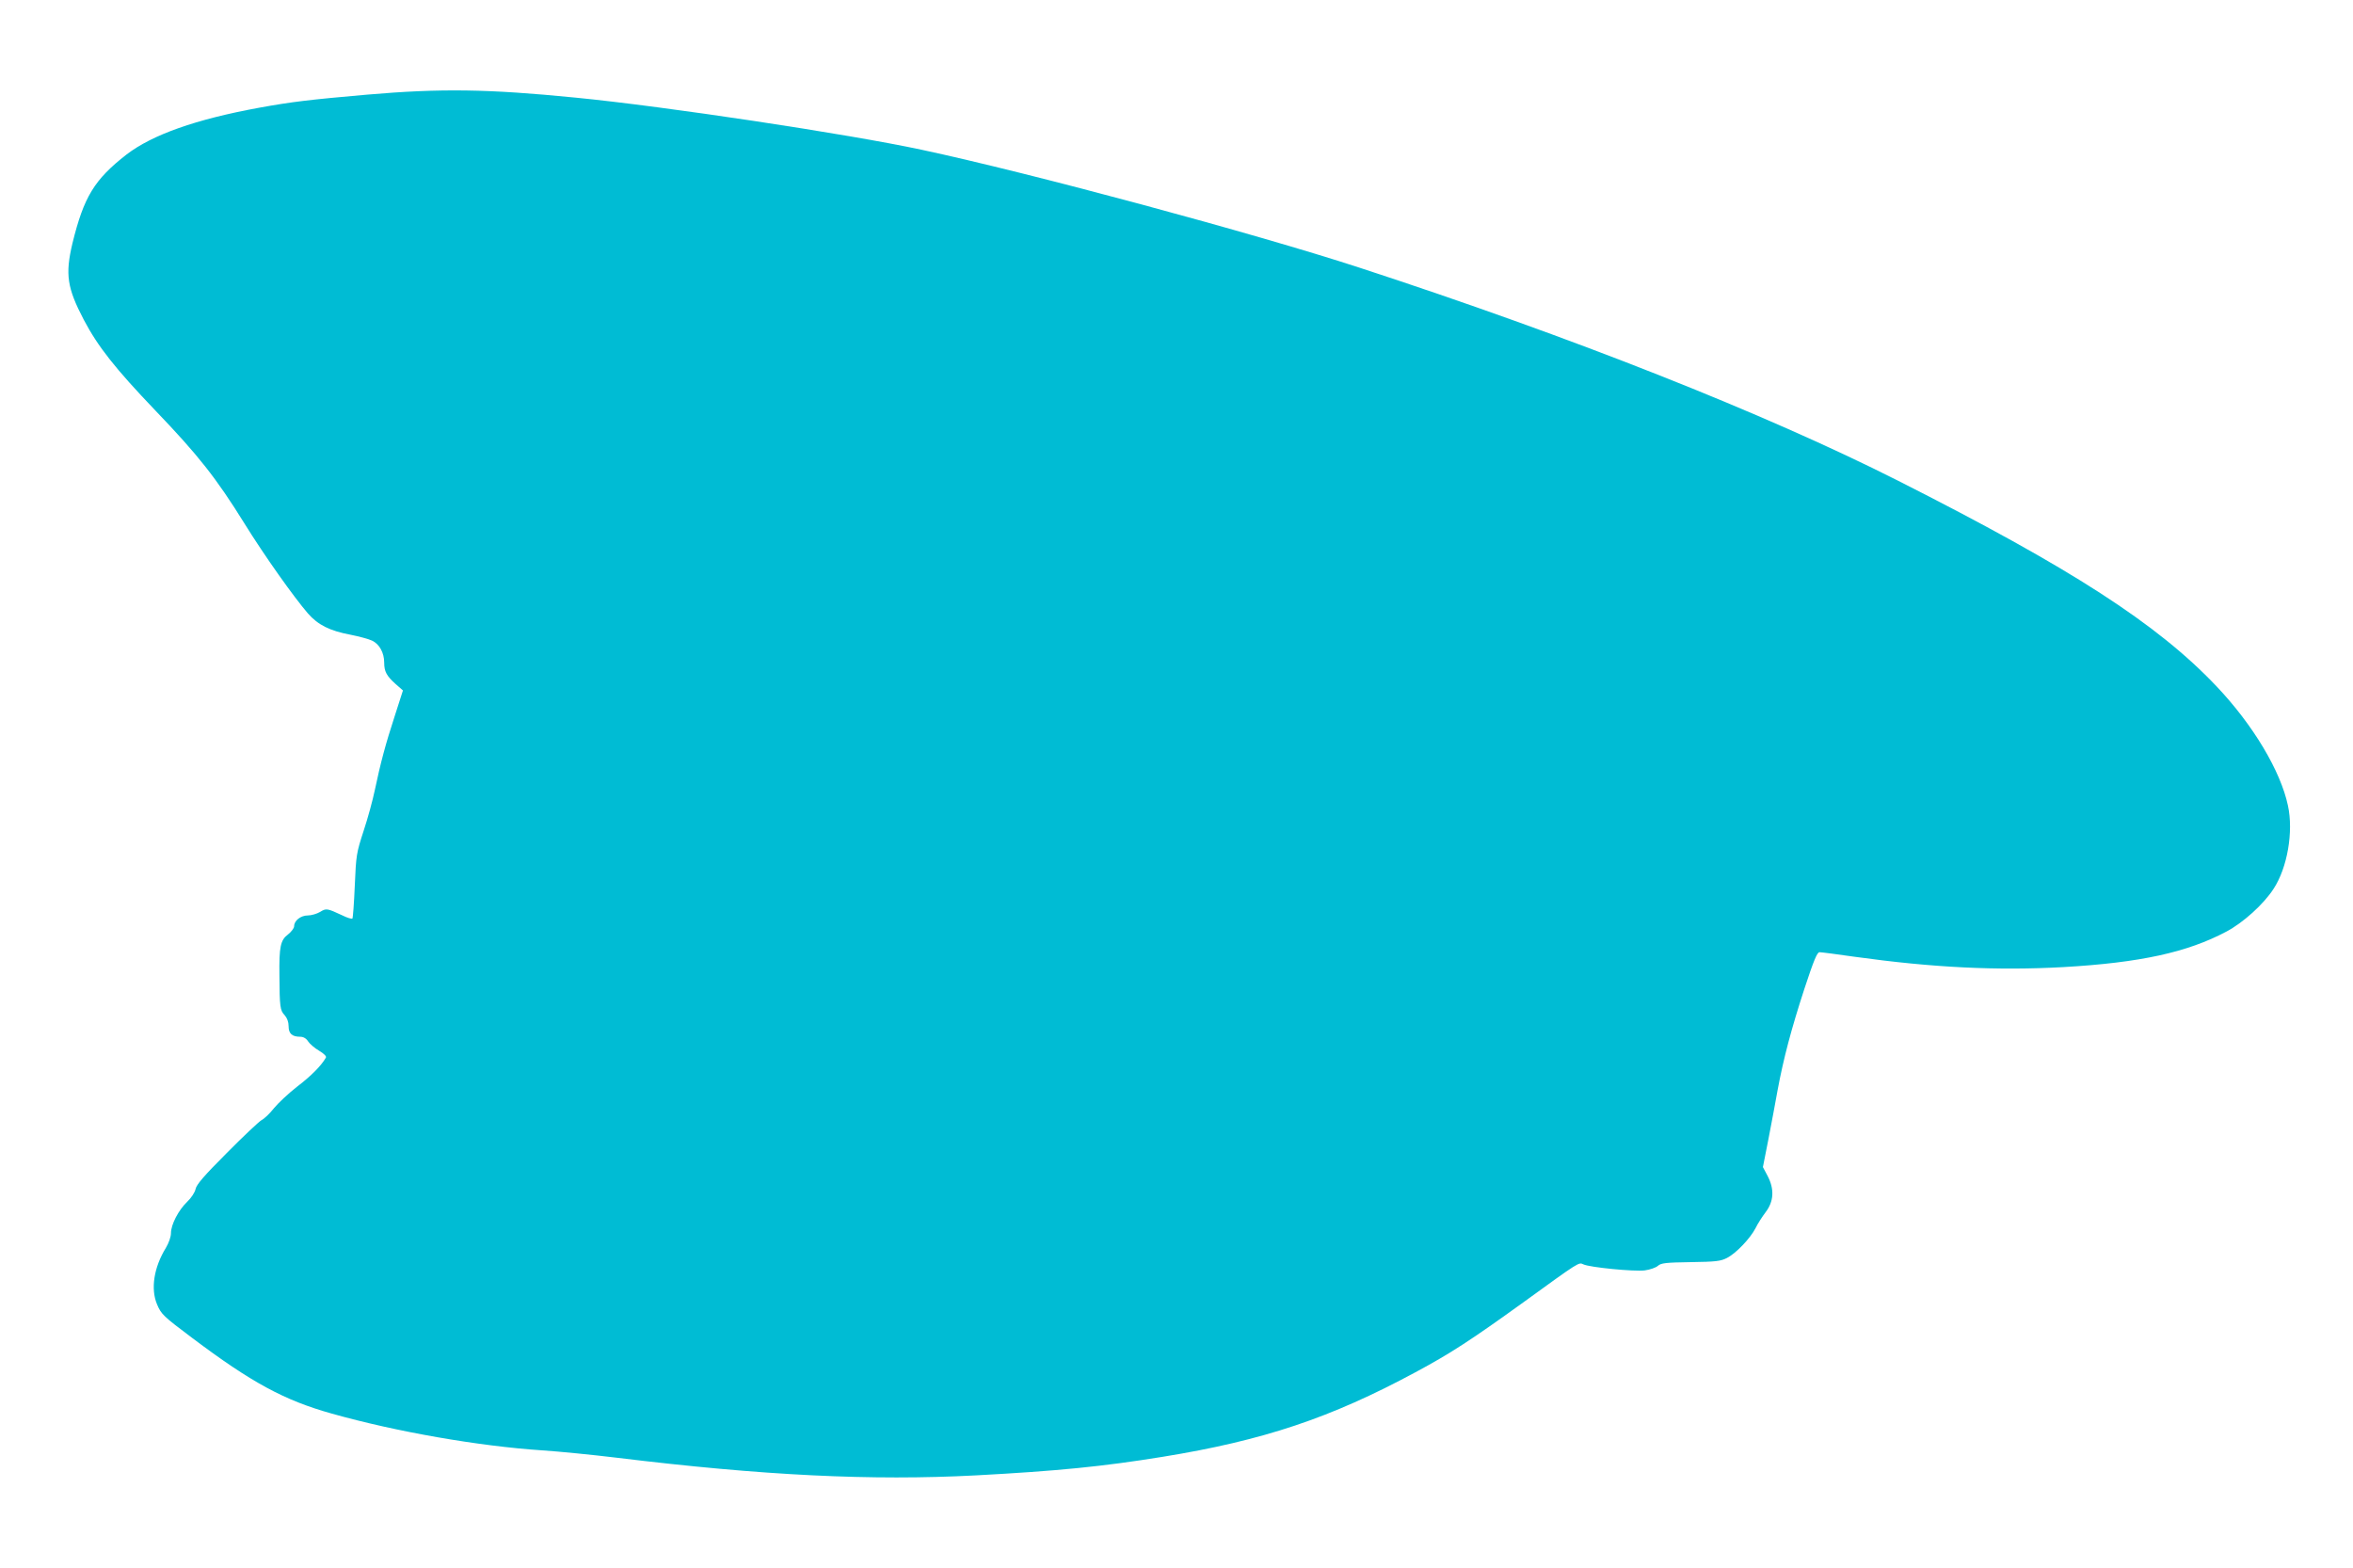 <?xml version="1.0" standalone="no"?>
<!DOCTYPE svg PUBLIC "-//W3C//DTD SVG 20010904//EN"
 "http://www.w3.org/TR/2001/REC-SVG-20010904/DTD/svg10.dtd">
<svg version="1.0" xmlns="http://www.w3.org/2000/svg"
 width="1280pt" height="853pt" viewBox="0 0 1280 853"
 preserveAspectRatio="xMidYMid meet">
<g transform="translate(0,853) scale(0.1,-0.1)"
fill="#00bcd4" stroke="none">
<path d="M1995 8015 c-307 -27 -404 -38 -585 -71 -345 -63 -581 -147 -721
-254 -176 -137 -233 -231 -295 -484 -40 -169 -29 -242 62 -416 77 -146 171
-265 389 -493 233 -243 331 -367 485 -615 109 -176 269 -401 345 -489 55 -63
120 -95 232 -116 45 -9 98 -23 117 -32 40 -19 66 -66 66 -120 0 -48 13 -72 62
-116 l40 -35 -45 -140 c-50 -153 -77 -255 -108 -402 -11 -53 -38 -153 -61
-222 -39 -120 -41 -132 -48 -298 -4 -95 -10 -175 -13 -179 -4 -3 -28 4 -54 17
-84 39 -88 40 -122 19 -17 -10 -47 -19 -66 -19 -39 0 -75 -28 -75 -59 0 -10
-15 -30 -34 -45 -40 -30 -48 -67 -46 -221 1 -174 4 -192 28 -217 14 -16 22
-37 22 -61 0 -40 19 -57 64 -57 16 0 32 -9 42 -25 9 -14 36 -37 60 -51 27 -16
41 -31 37 -37 -25 -44 -78 -98 -155 -157 -49 -38 -106 -92 -128 -119 -22 -28
-52 -57 -68 -65 -15 -9 -100 -89 -189 -179 -123 -123 -164 -171 -169 -195 -4
-19 -23 -48 -46 -70 -47 -45 -88 -124 -88 -170 0 -21 -12 -54 -28 -81 -65
-106 -83 -222 -48 -306 23 -55 34 -65 191 -183 323 -243 502 -340 760 -412
351 -99 799 -177 1145 -200 91 -6 273 -24 405 -40 793 -97 1387 -126 1955 -96
445 24 688 48 1015 101 548 89 913 211 1375 460 190 102 302 175 585 379 309
224 303 220 328 208 36 -17 277 -40 334 -33 29 4 61 15 72 25 17 15 42 18 178
20 138 2 163 5 198 23 50 26 126 106 155 162 11 23 36 62 55 87 45 59 48 126
10 198 l-25 47 30 152 c16 84 39 204 50 267 32 172 74 331 146 552 51 155 69
198 82 198 9 0 96 -11 192 -25 425 -59 774 -76 1135 -56 417 24 673 80 886
193 91 48 203 149 257 233 75 114 109 311 78 453 -40 188 -189 438 -388 648
-322 340 -790 642 -1733 1119 -726 367 -1773 781 -2930 1159 -573 187 -1786
514 -2380 641 -400 86 -1394 236 -1885 284 -476 47 -729 51 -1135 16z"/>
</g>
</svg>
